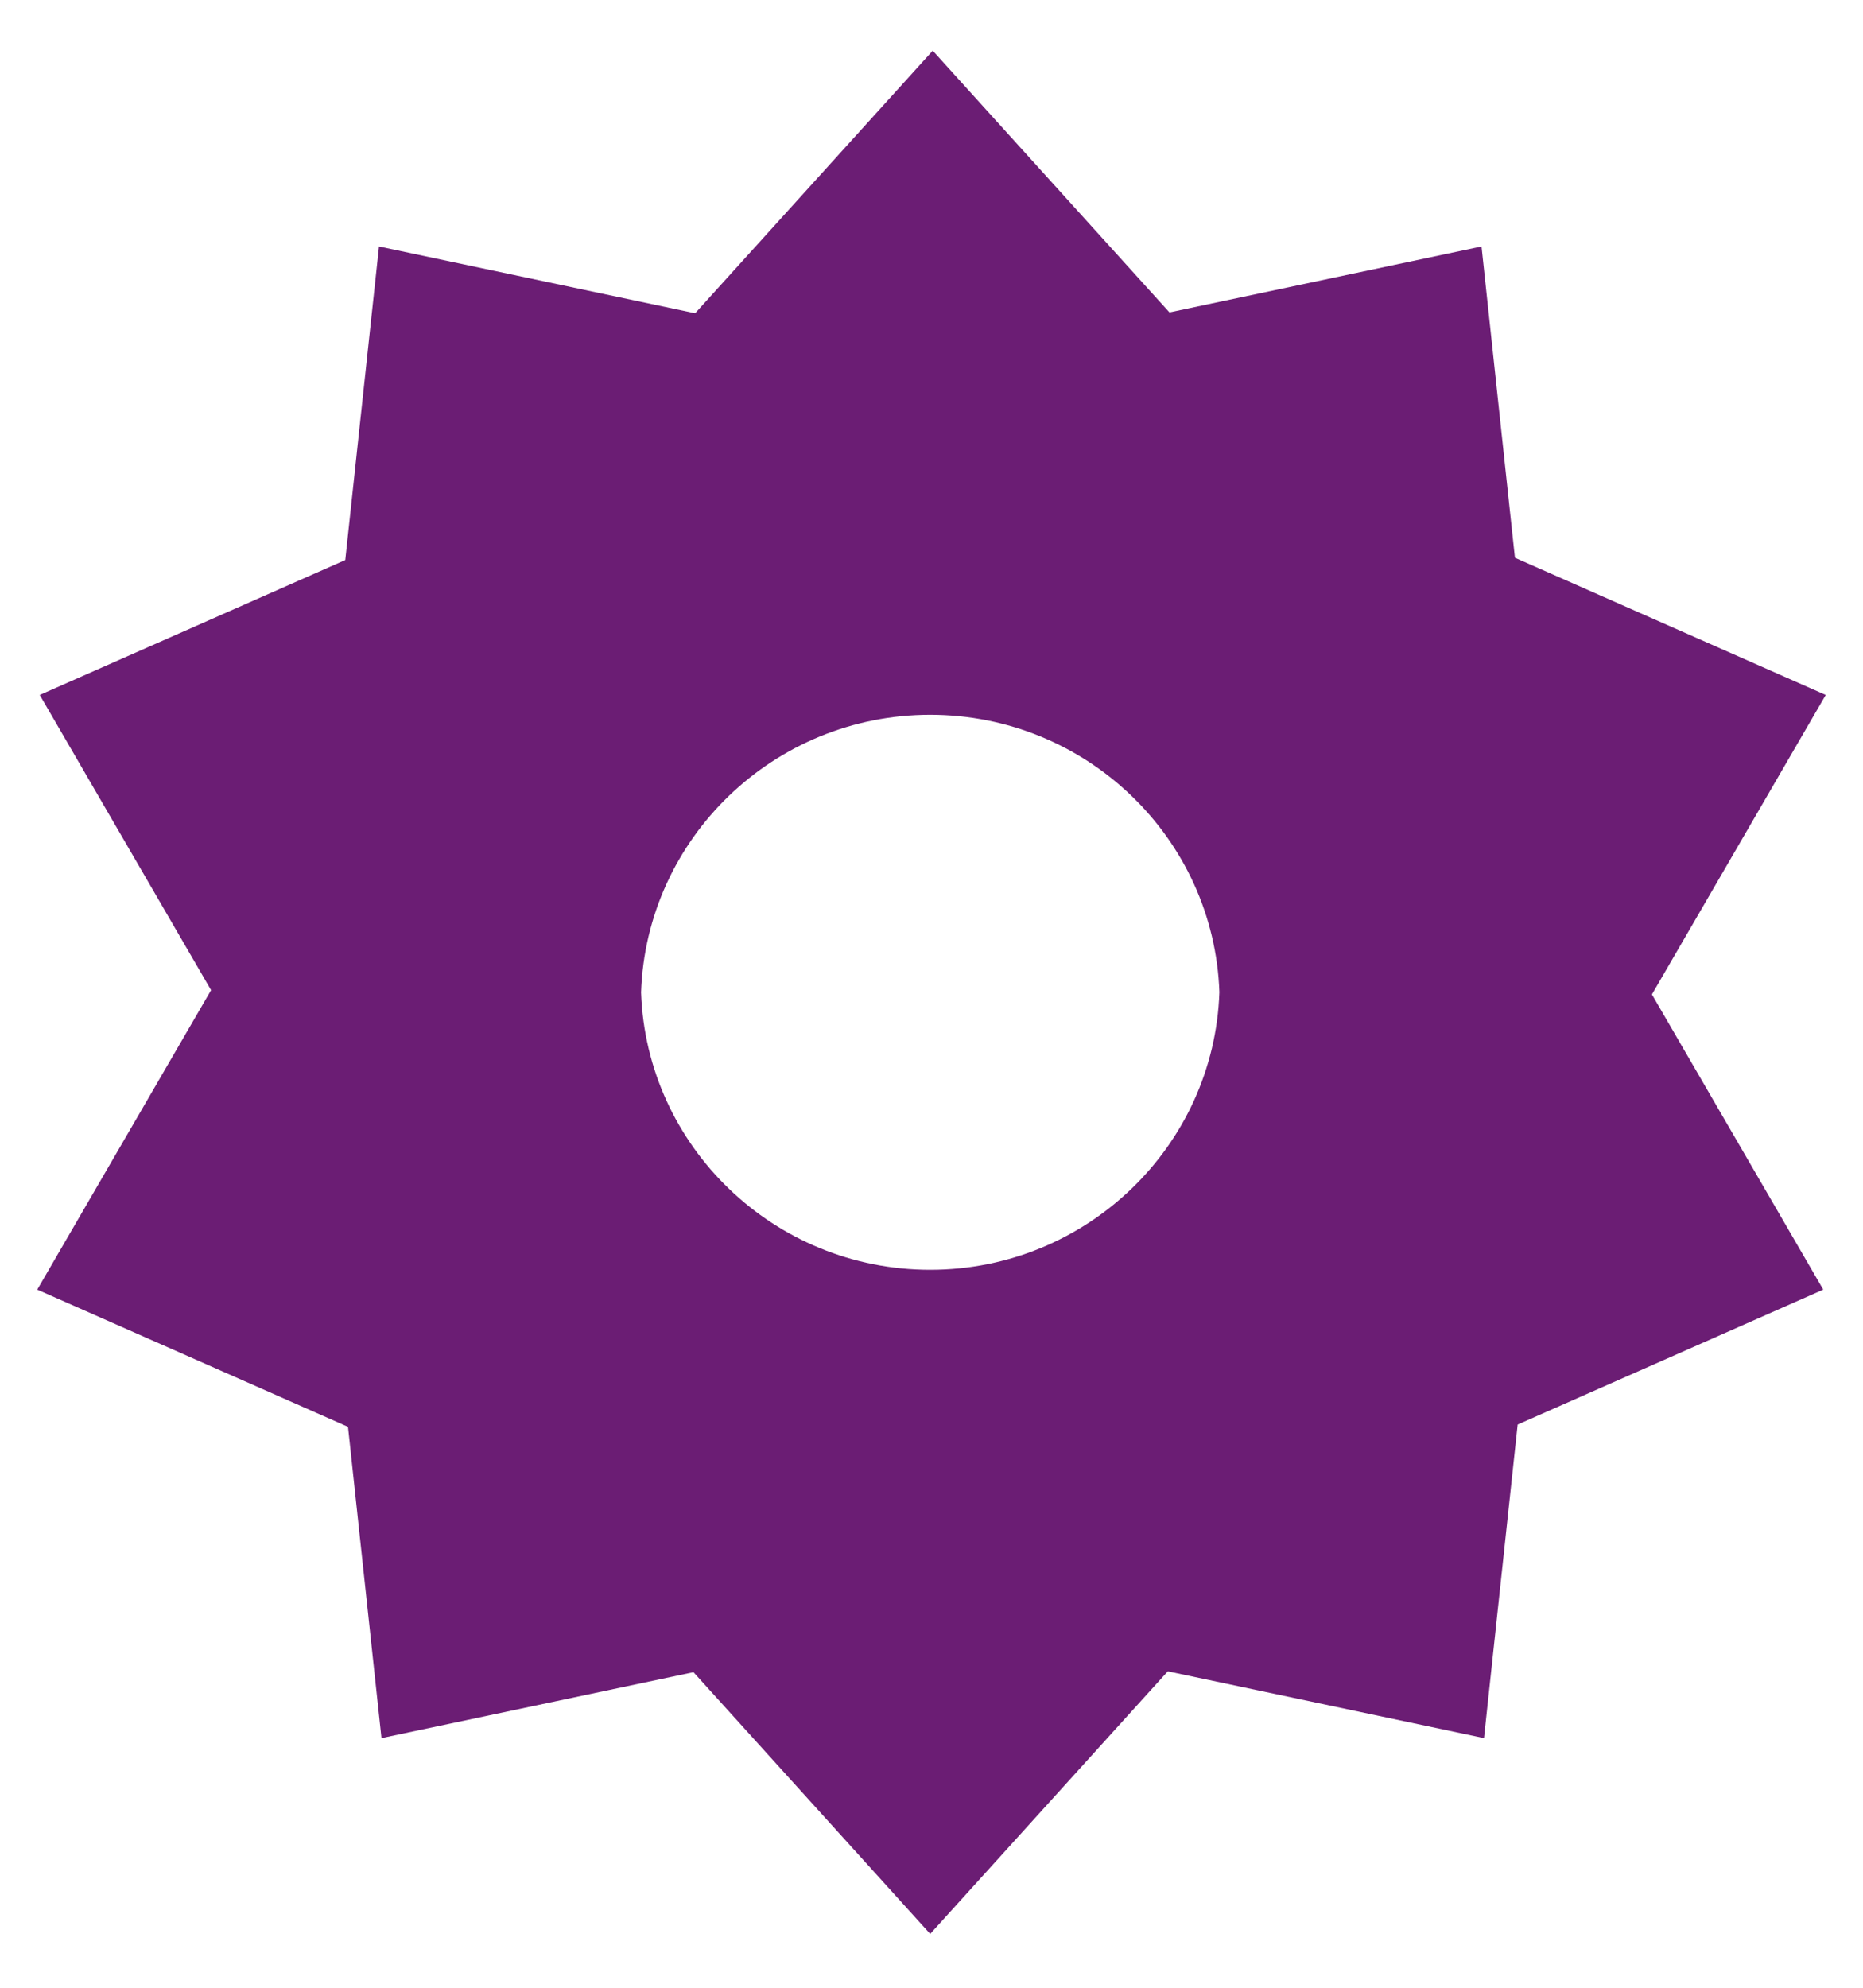 <svg width="30" height="32" viewBox="0 0 30 32" fill="none" xmlns="http://www.w3.org/2000/svg">
<path fill-rule="evenodd" clip-rule="evenodd" d="M26.601 16.009L29.4 11.188L24.395 8.979L23.857 3.968L18.832 5.029L15.02 0.816L11.194 5.043L6.103 3.968L5.56 9.016L0.64 11.188L3.399 15.94L0.6 20.761L5.604 22.97L6.143 27.981L11.167 26.92L14.979 31.133L18.805 26.906L23.897 27.981L24.439 22.933L29.36 20.761L26.601 16.009ZM10.323 15.976C10.409 18.455 12.463 20.442 14.979 20.442C17.497 20.442 19.552 18.453 19.636 15.973C19.55 13.494 17.496 11.507 14.979 11.507C12.462 11.507 10.407 13.496 10.323 15.976Z" fill="#6B1D74"/>
</svg>
